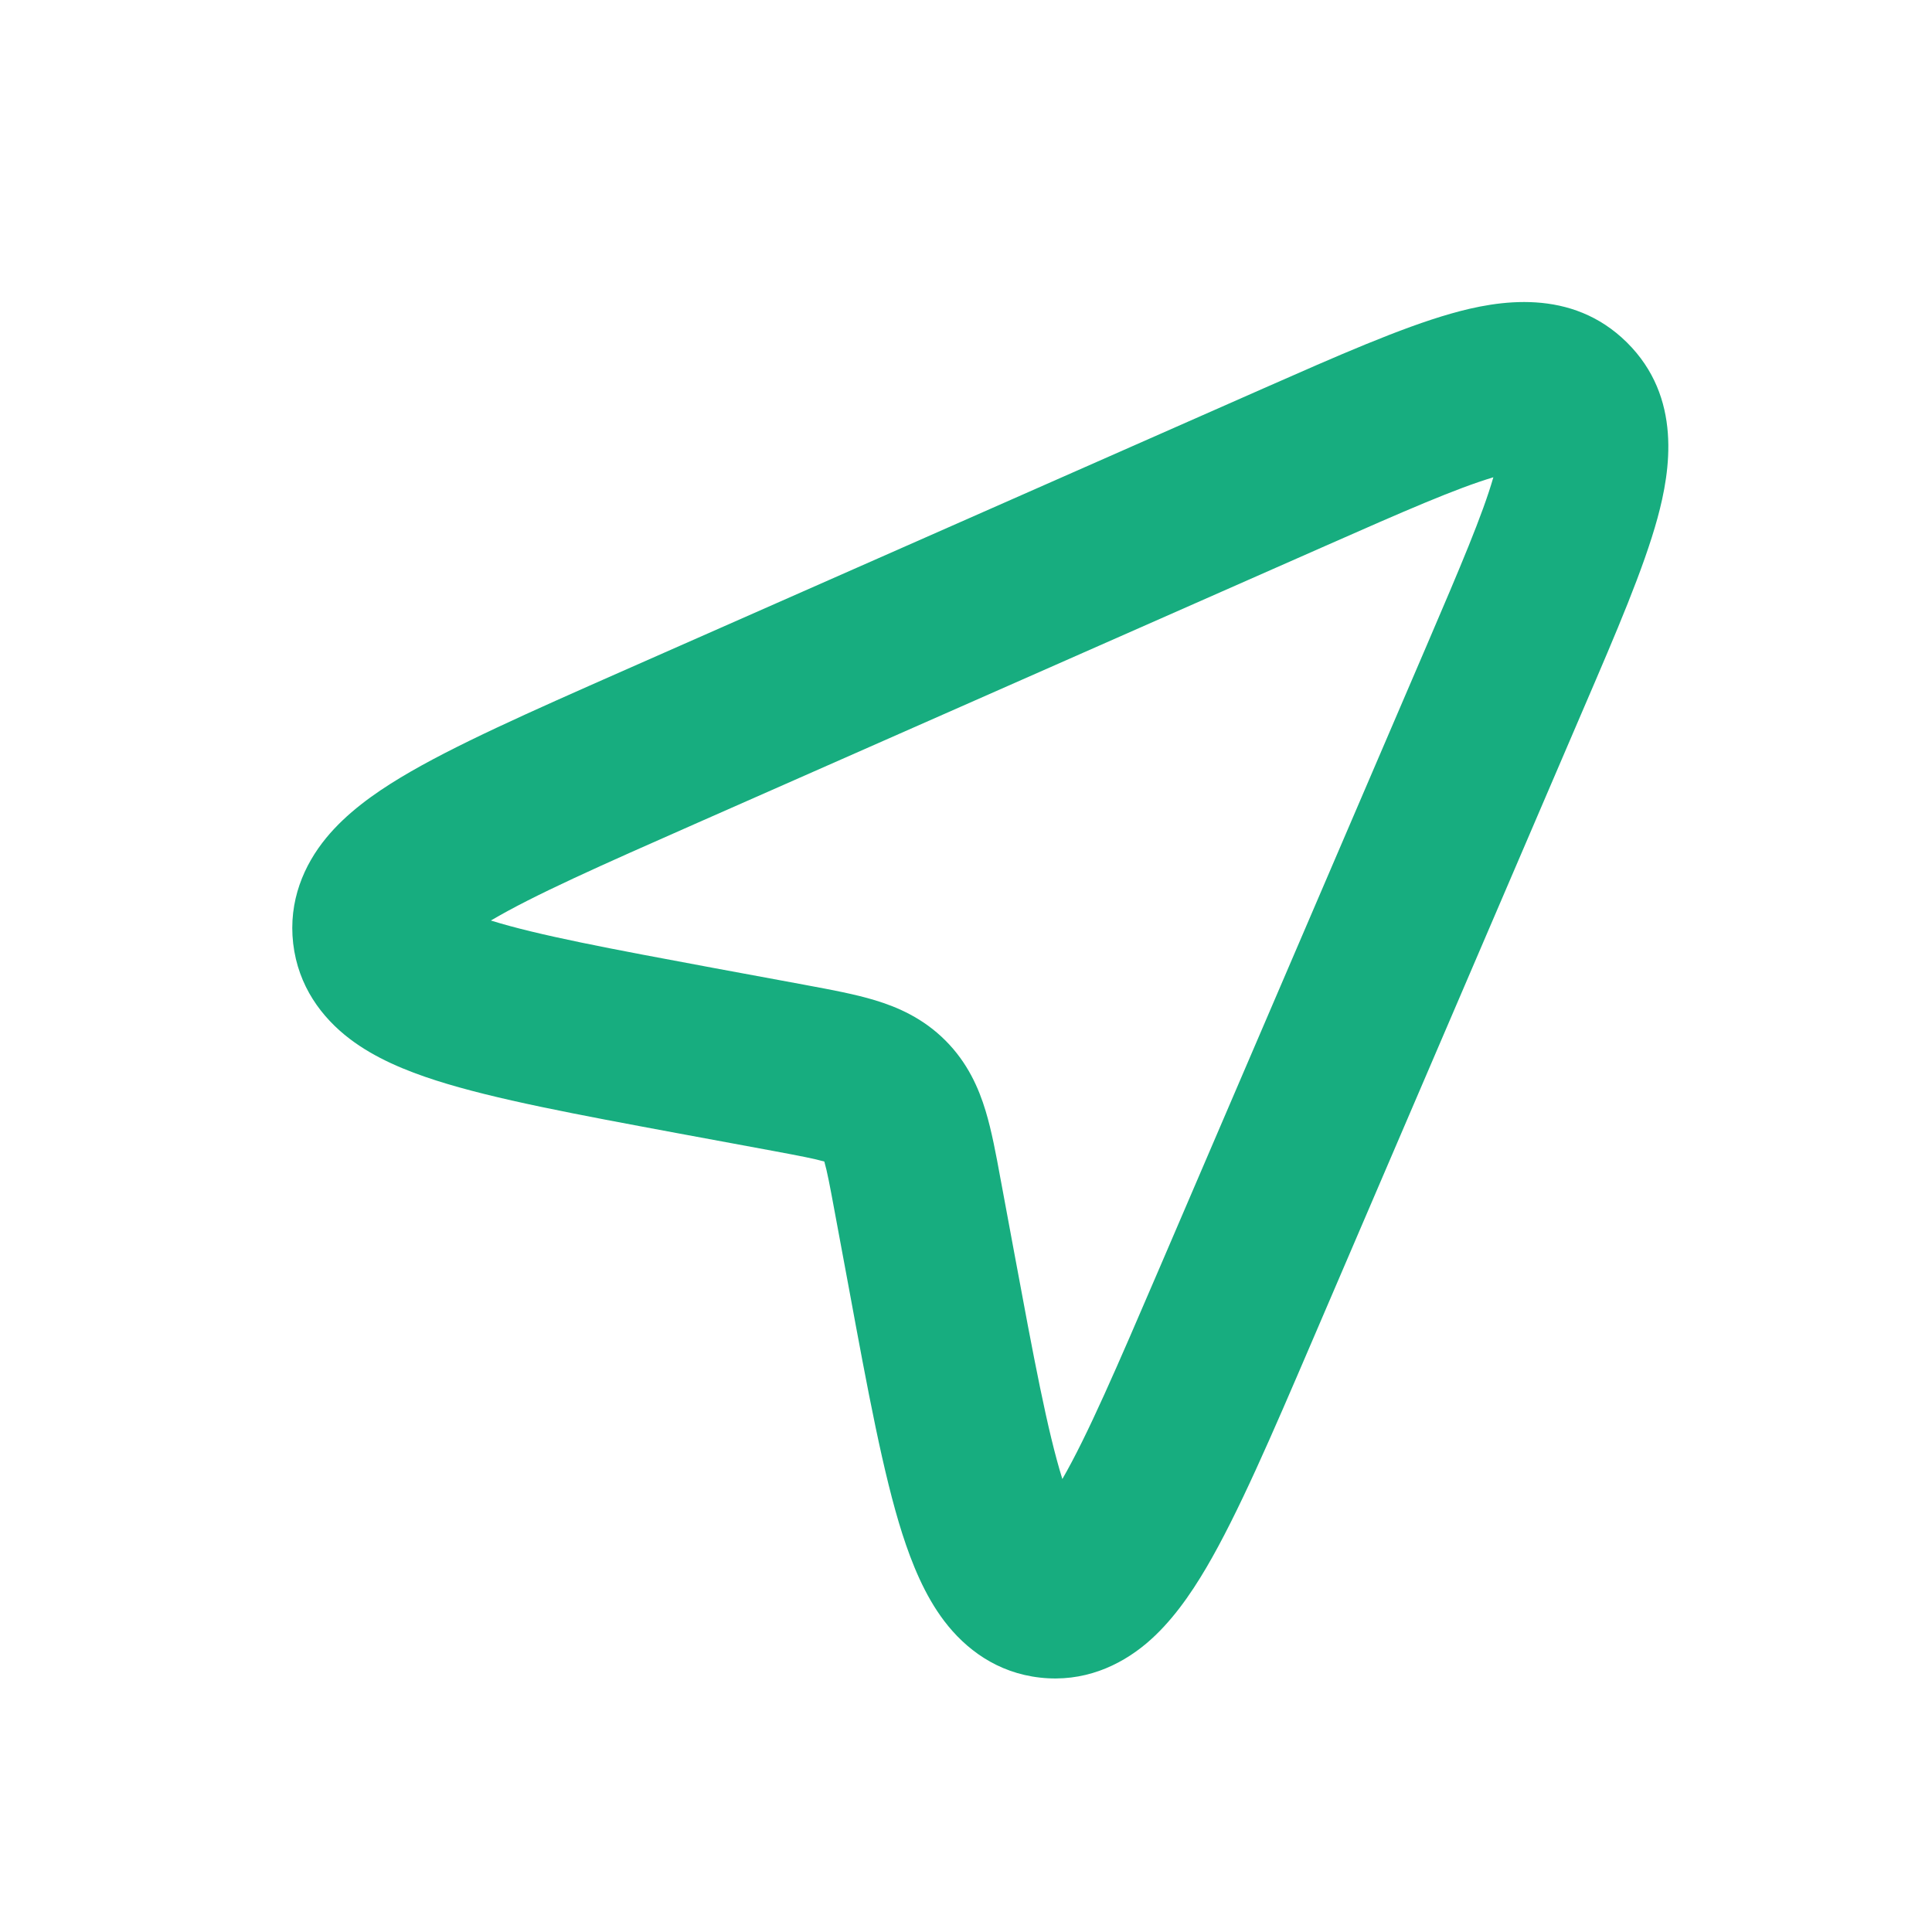 <svg width="24" height="24" viewBox="0 0 24 24" fill="none" xmlns="http://www.w3.org/2000/svg">
<path fill-rule="evenodd" clip-rule="evenodd" d="M18.551 5.929C18.09 6.067 17.444 6.349 16.463 6.782L8.663 10.222C7.447 10.758 6.624 11.124 6.098 11.435C6.681 11.617 7.567 11.783 8.873 12.026L9.992 12.233C10.006 12.236 10.02 12.238 10.034 12.241C10.325 12.295 10.62 12.35 10.868 12.425C11.153 12.511 11.468 12.649 11.744 12.925C12.02 13.201 12.158 13.516 12.244 13.801C12.319 14.049 12.374 14.344 12.427 14.635C12.43 14.649 12.432 14.663 12.435 14.677L12.597 15.55C12.843 16.877 13.012 17.779 13.197 18.373C13.508 17.834 13.871 16.992 14.404 15.751L17.72 8.025C18.142 7.04 18.418 6.392 18.551 5.929ZM18.935 5.852C18.935 5.852 18.93 5.852 18.922 5.851C18.931 5.851 18.935 5.852 18.935 5.852ZM18.626 5.558C18.625 5.55 18.625 5.545 18.625 5.545C18.625 5.545 18.626 5.548 18.626 5.558ZM18.024 3.896C18.612 3.728 19.522 3.573 20.21 4.254C20.898 4.935 20.751 5.846 20.59 6.436C20.419 7.061 20.078 7.856 19.681 8.779L16.302 16.654C15.798 17.829 15.378 18.806 14.986 19.473C14.786 19.813 14.546 20.158 14.24 20.416C13.905 20.697 13.457 20.9 12.921 20.84C12.386 20.781 11.993 20.484 11.729 20.136C11.487 19.817 11.329 19.427 11.208 19.051C10.973 18.315 10.779 17.269 10.547 16.011L10.37 15.059C10.309 14.728 10.275 14.55 10.24 14.429C10.118 14.394 9.941 14.36 9.609 14.298L8.41 14.076C7.174 13.846 6.143 13.655 5.417 13.422C5.045 13.303 4.659 13.145 4.343 12.904C3.997 12.64 3.704 12.251 3.642 11.721C3.581 11.192 3.776 10.745 4.052 10.409C4.304 10.102 4.644 9.859 4.978 9.658C5.632 9.264 6.591 8.841 7.741 8.333L15.69 4.827C16.609 4.422 17.401 4.073 18.024 3.896Z" fill="#17AD7F"/>
</svg>
